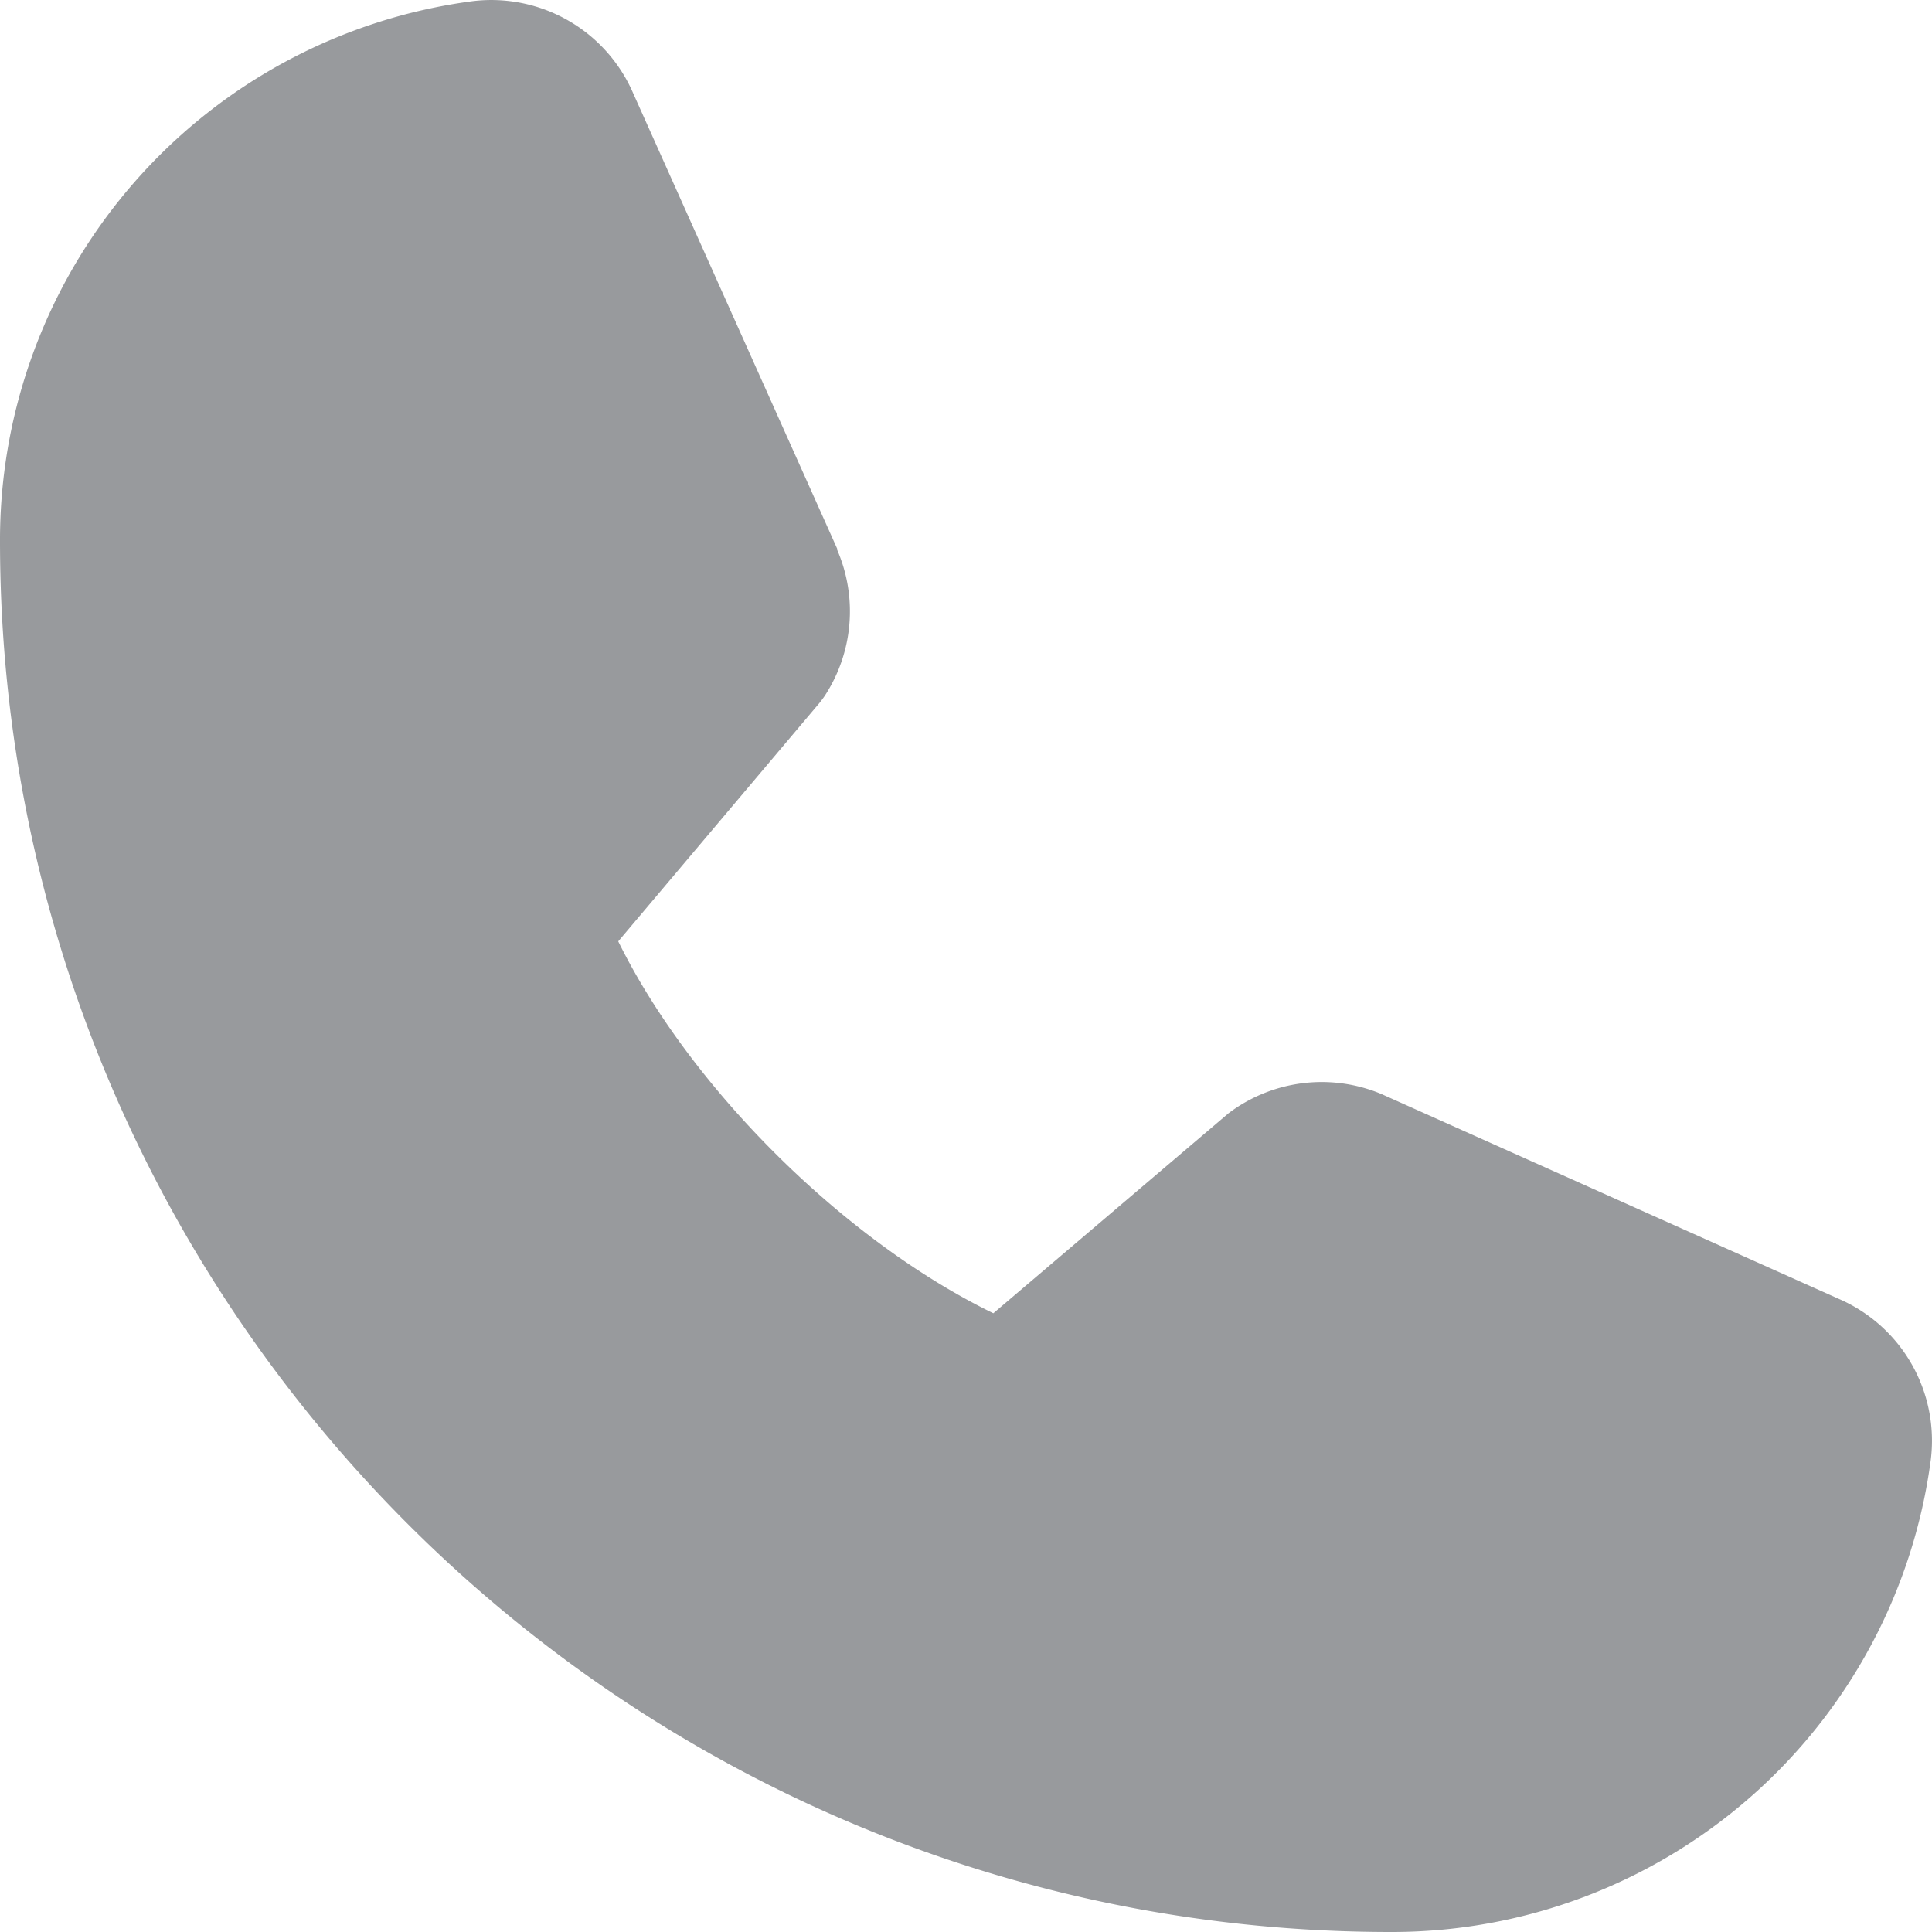 <svg width="20" height="20" fill="none" xmlns="http://www.w3.org/2000/svg"><path d="M19.988 15.108A5.626 5.626 0 0114.4 20C6.46 20 0 13.54 0 5.6A5.626 5.626 0 014.892.012a1.6 1.6 0 011.662.952l2.112 4.715v.012A1.6 1.6 0 018.54 7.2a1.091 1.091 0 01-.057.077L6.4 9.745c.75 1.522 2.341 3.1 3.883 3.85l2.434-2.07a1.6 1.6 0 011.592-.196l.013.006 4.711 2.11a1.6 1.6 0 01.955 1.663z" fill="#989A9D"/></svg>